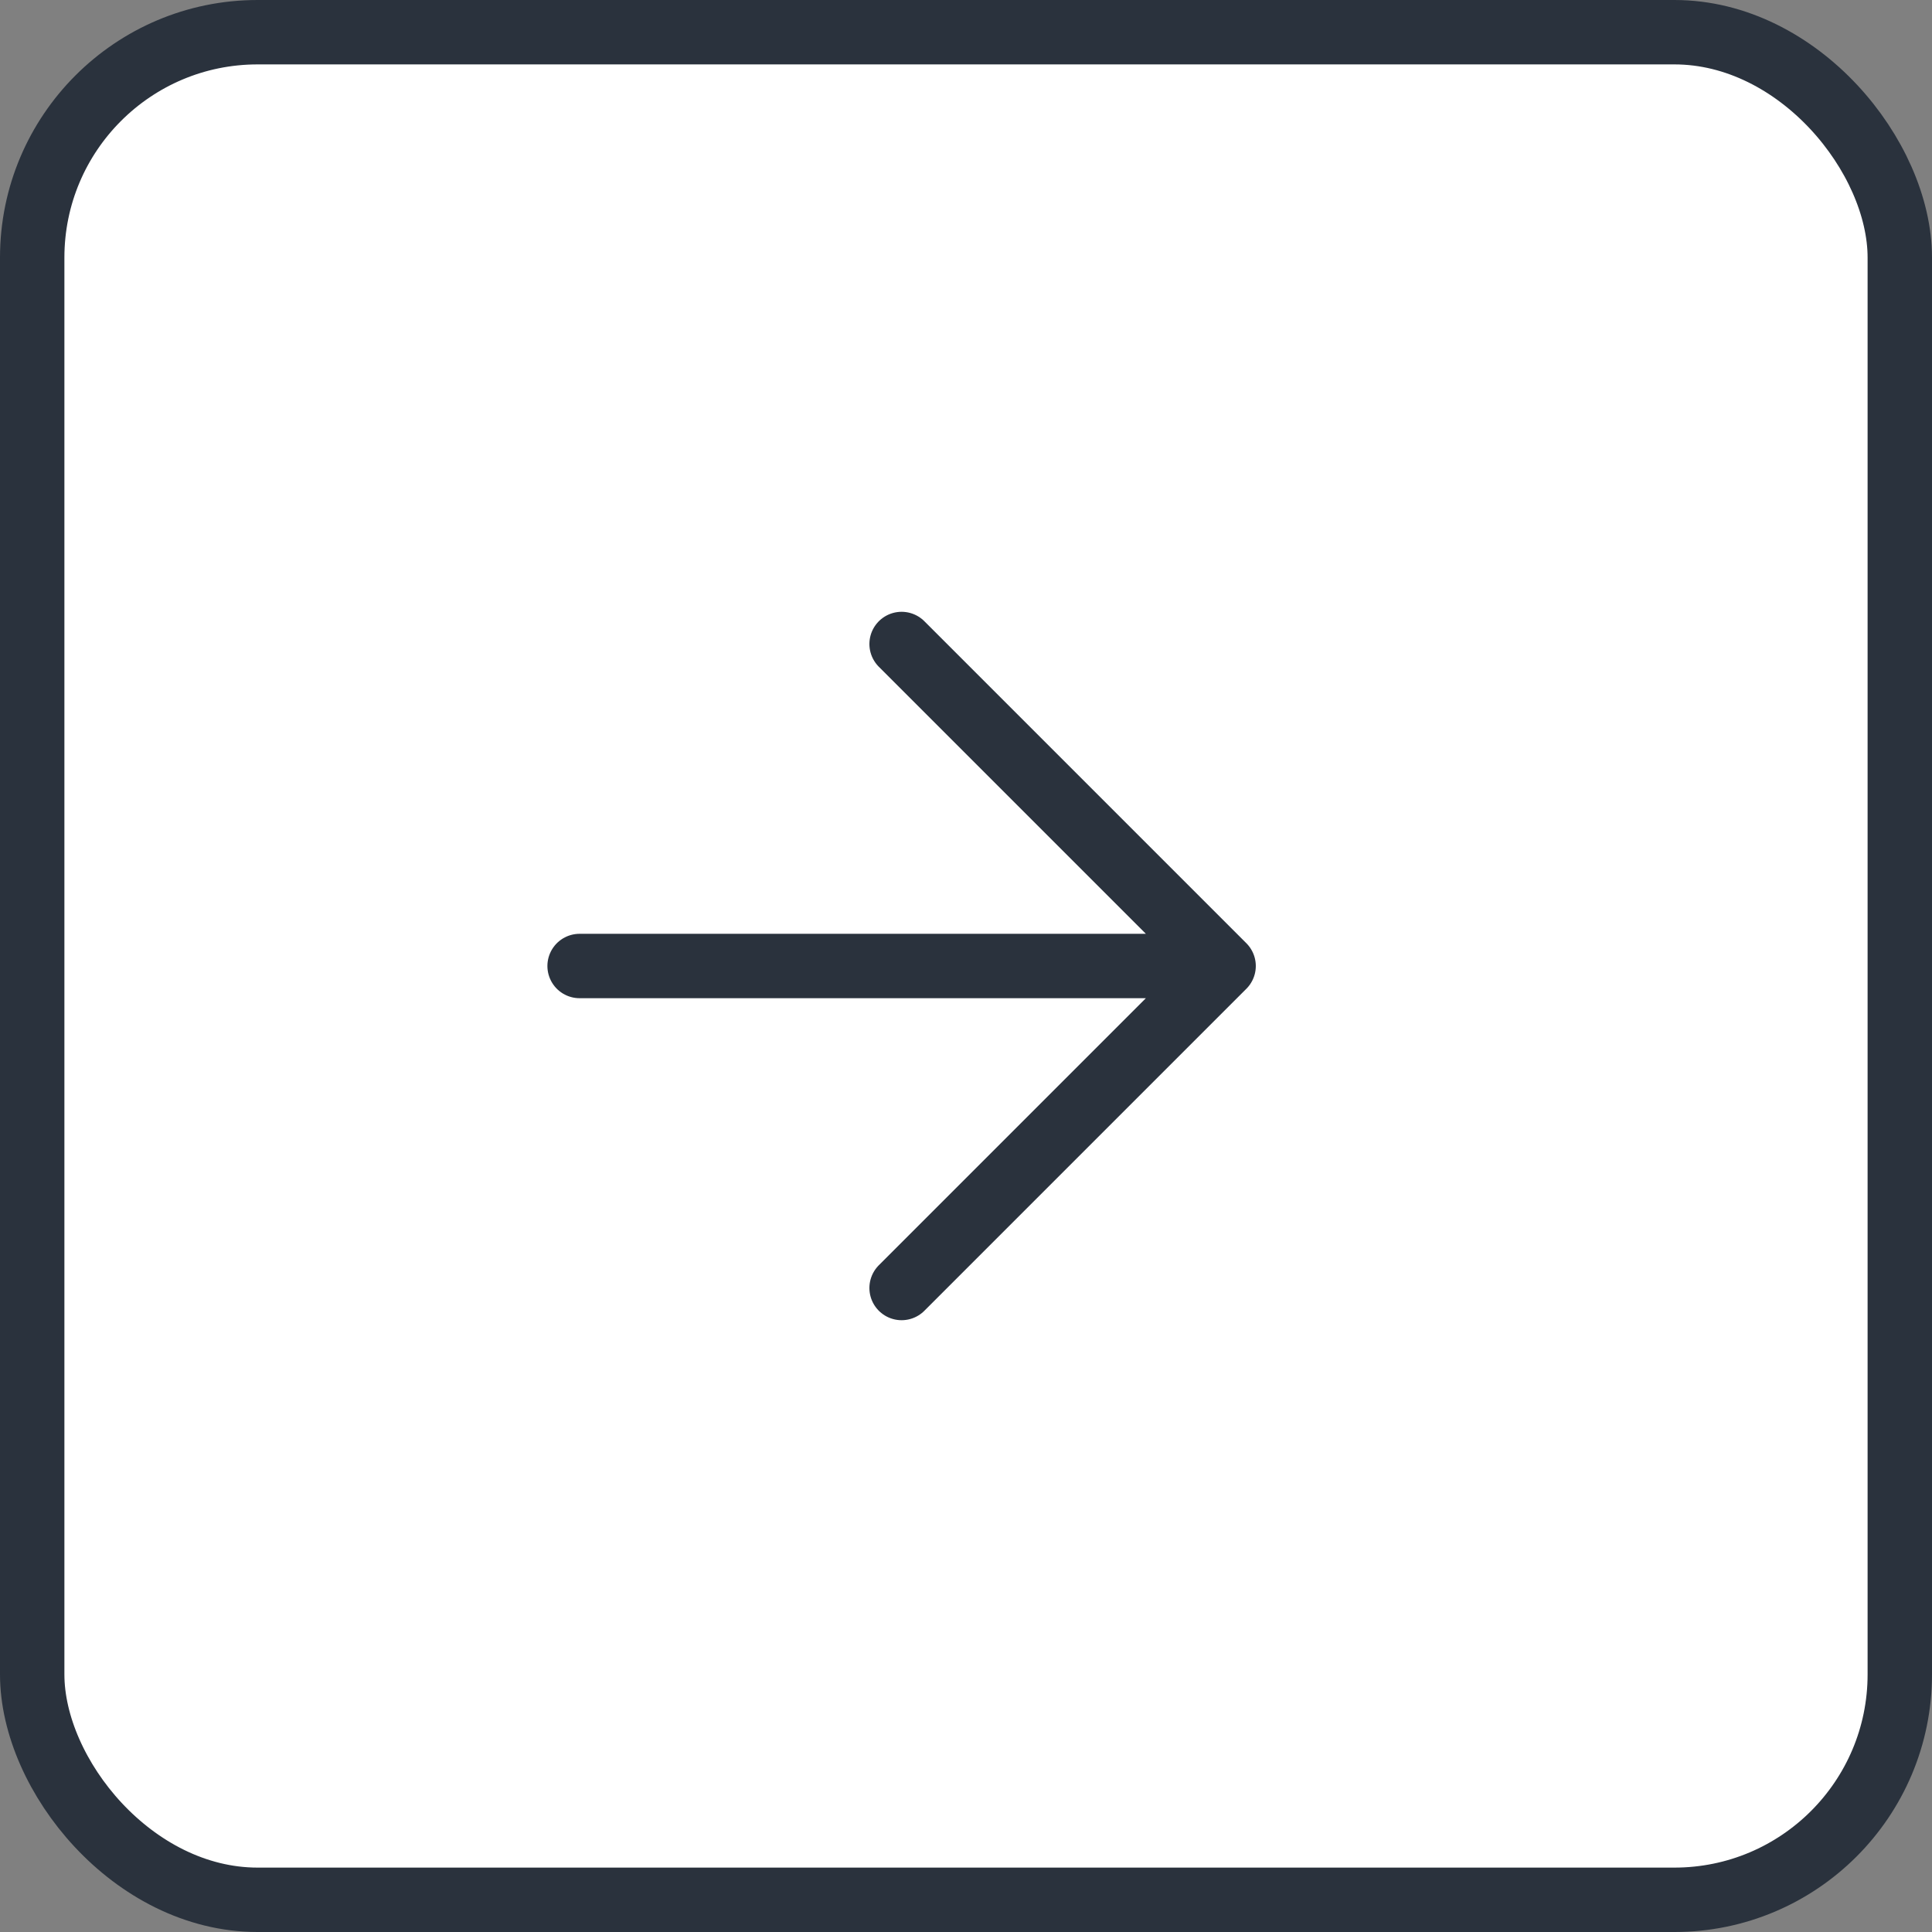 <?xml version="1.0" encoding="UTF-8"?> <svg xmlns="http://www.w3.org/2000/svg" width="30" height="30" viewBox="0 0 30 30" fill="none"><rect x="0" y="0" width="30" height="30" fill="#808080" stroke="none"/> <rect x="0.5" y="0.5" width="29" height="29" rx="3.5" fill="white" stroke="#2A323D"></rect> <path d="M9 15H19M19 15L14 20M19 15L14 10" stroke="#2A323D" stroke-linecap="round" stroke-linejoin="round"></path> </svg> 